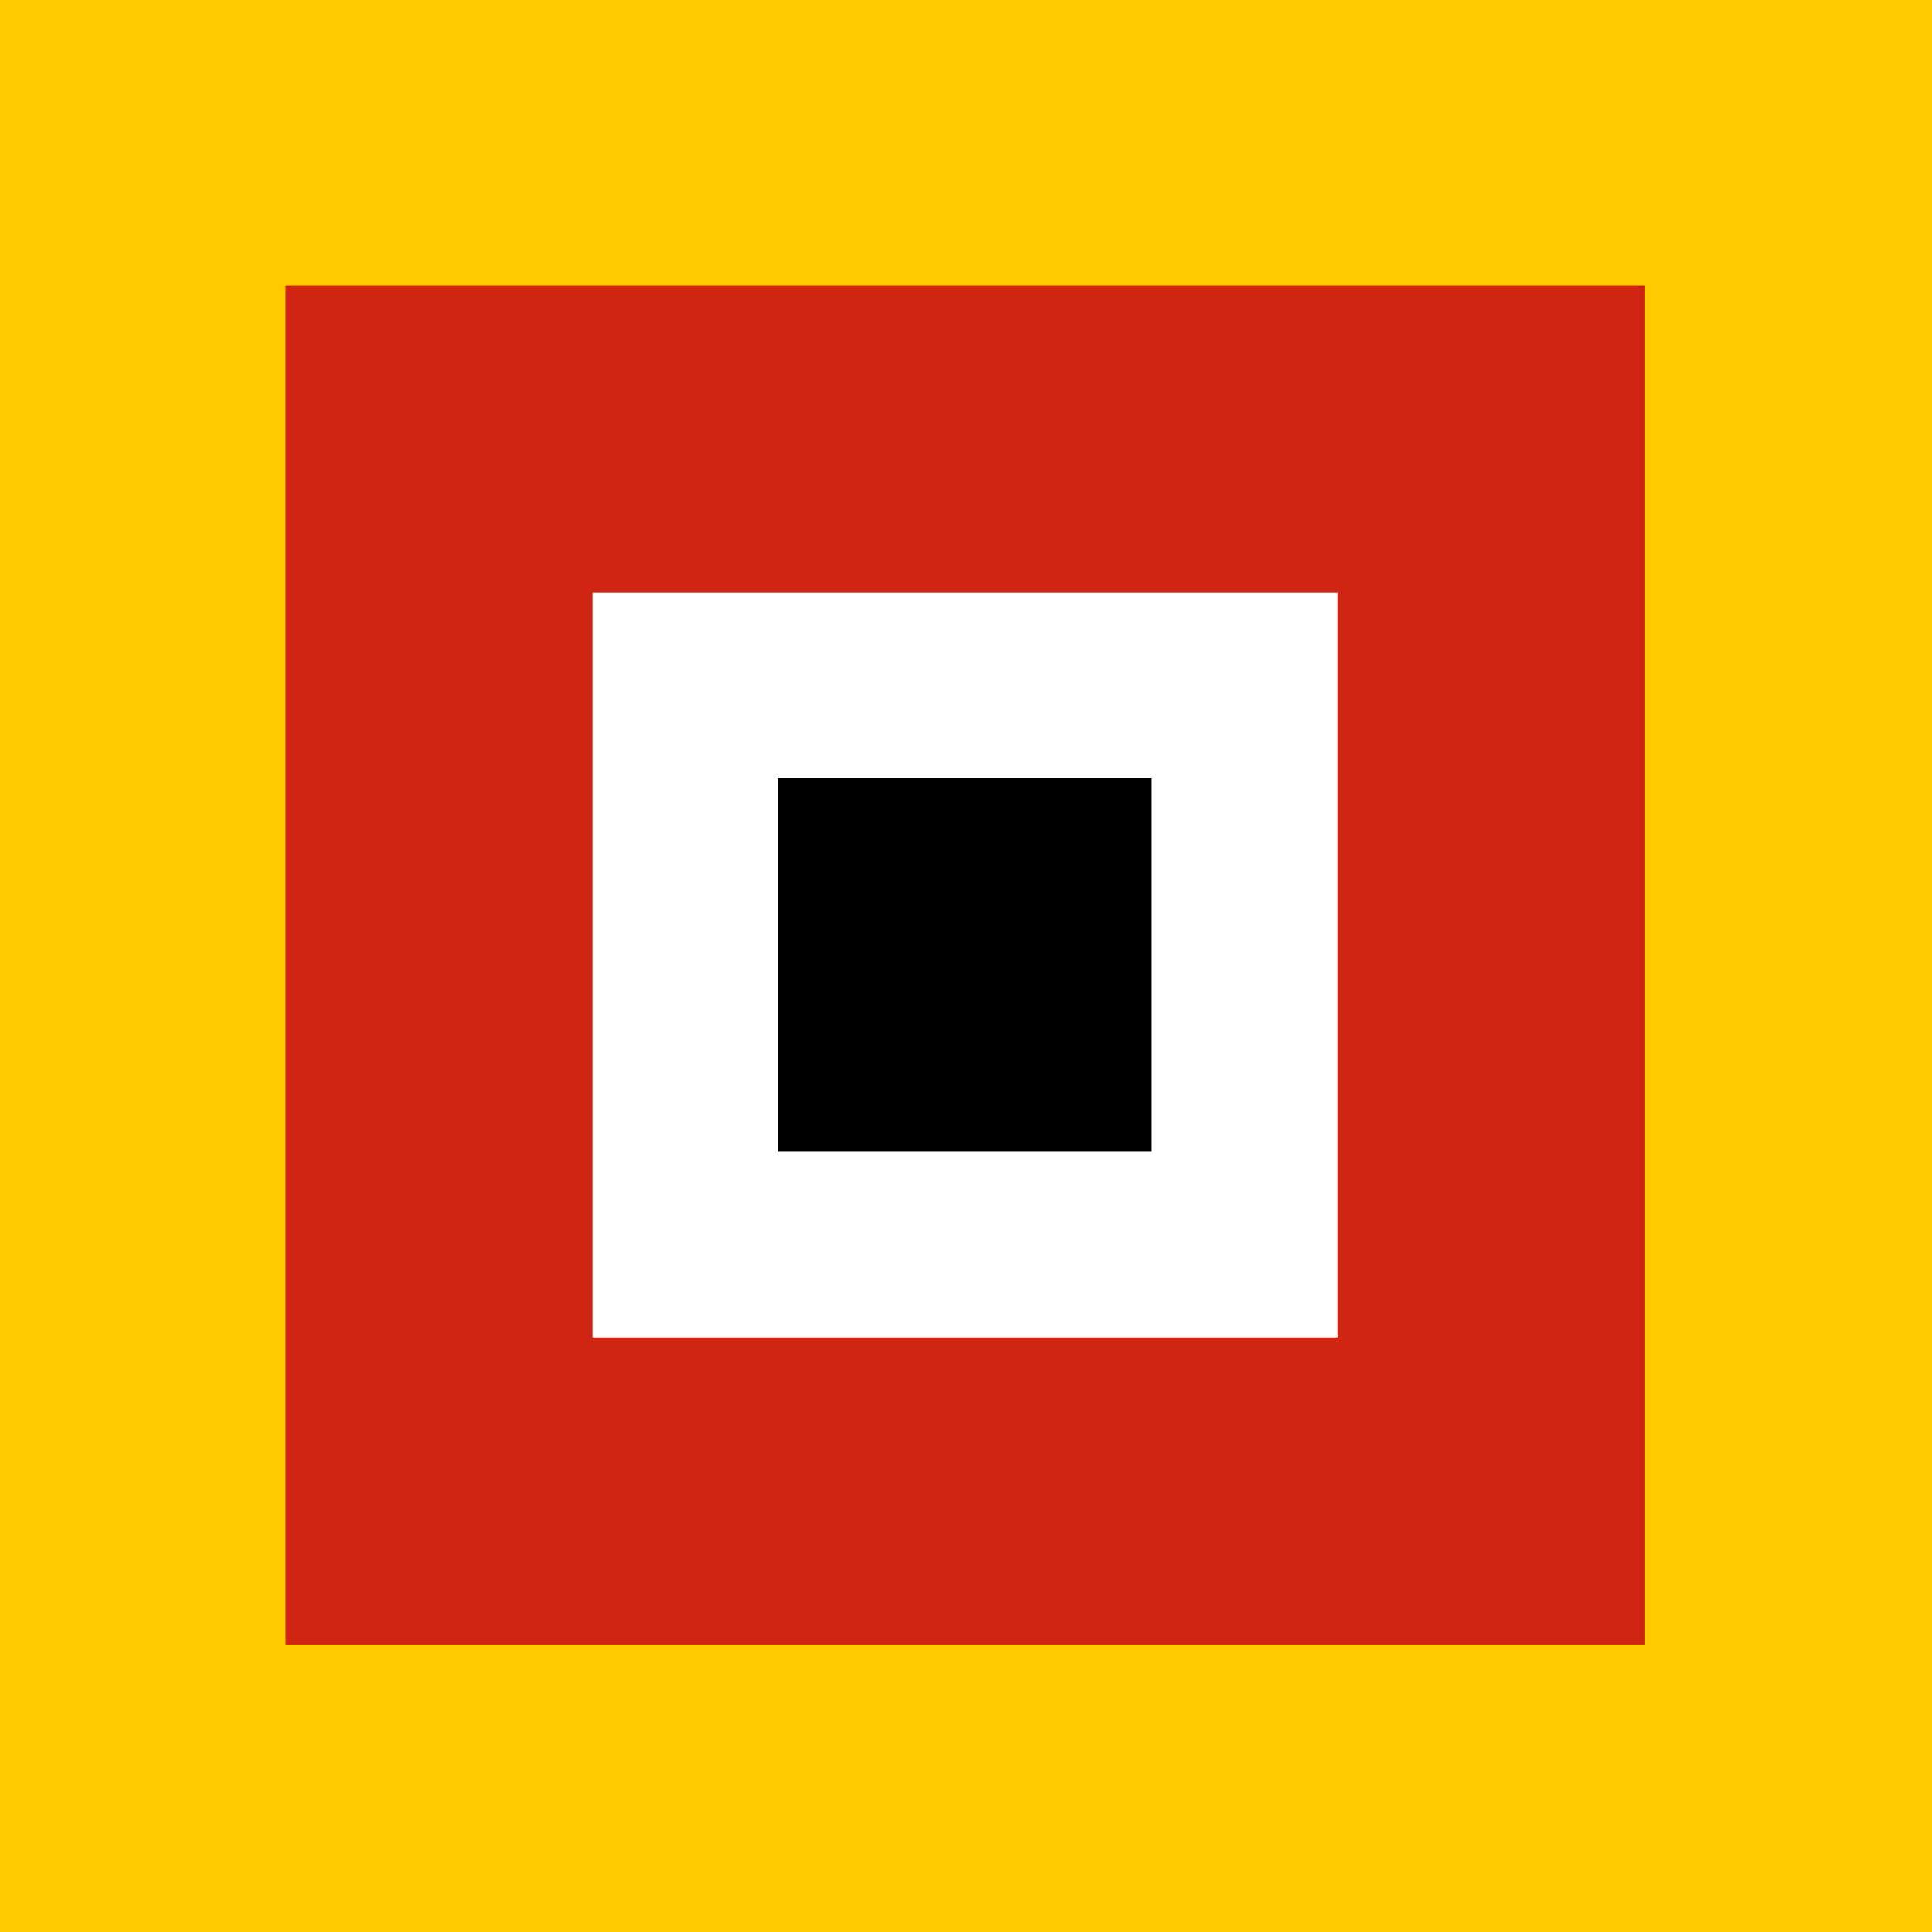 <?xml version="1.0" encoding="utf-8"?>
<!-- Generator: Adobe Illustrator 23.0.0, SVG Export Plug-In . SVG Version: 6.00 Build 0)  -->
<svg version="1.1" id="图层_1" xmlns="http://www.w3.org/2000/svg" xmlns:xlink="http://www.w3.org/1999/xlink" x="0px" y="0px"
	 viewBox="0 0 9.81 9.81" style="enable-background:new 0 0 9.81 9.81;" xml:space="preserve">
<style type="text/css">
	.st0{fill:#0000D9;}
	.st1{fill:none;stroke:#FFFFFF;stroke-width:0.911;stroke-miterlimit:10;}
	.st2{fill:none;stroke:#FFFFFF;stroke-width:0.913;stroke-miterlimit:10;}
	.st3{fill:none;stroke:#FFFFFF;stroke-width:0.779;stroke-miterlimit:10;}
	.st4{fill:none;stroke:#FFFFFF;stroke-width:0.604;stroke-miterlimit:10;}
	.st5{fill:#0000D9;stroke:#FFFFFF;stroke-width:0.604;stroke-miterlimit:10;}
	.st6{fill:#FFCA00;}
	.st7{fill:#D12514;}
	.st8{stroke:#FFFFFF;stroke-width:0.943;stroke-miterlimit:10;}
	.st9{fill:#74CE2E;}
	.st10{fill:none;stroke:#FFFFFF;stroke-width:0.781;stroke-miterlimit:10;}
</style>
<g>
	<g>
		<rect class="st6" width="9.81" height="9.81"/>
		<rect x="1.45" y="1.45" class="st7" width="6.9" height="6.9"/>
		<rect x="3.48" y="3.48" class="st8" width="2.84" height="2.84"/>
	</g>
</g>
</svg>
